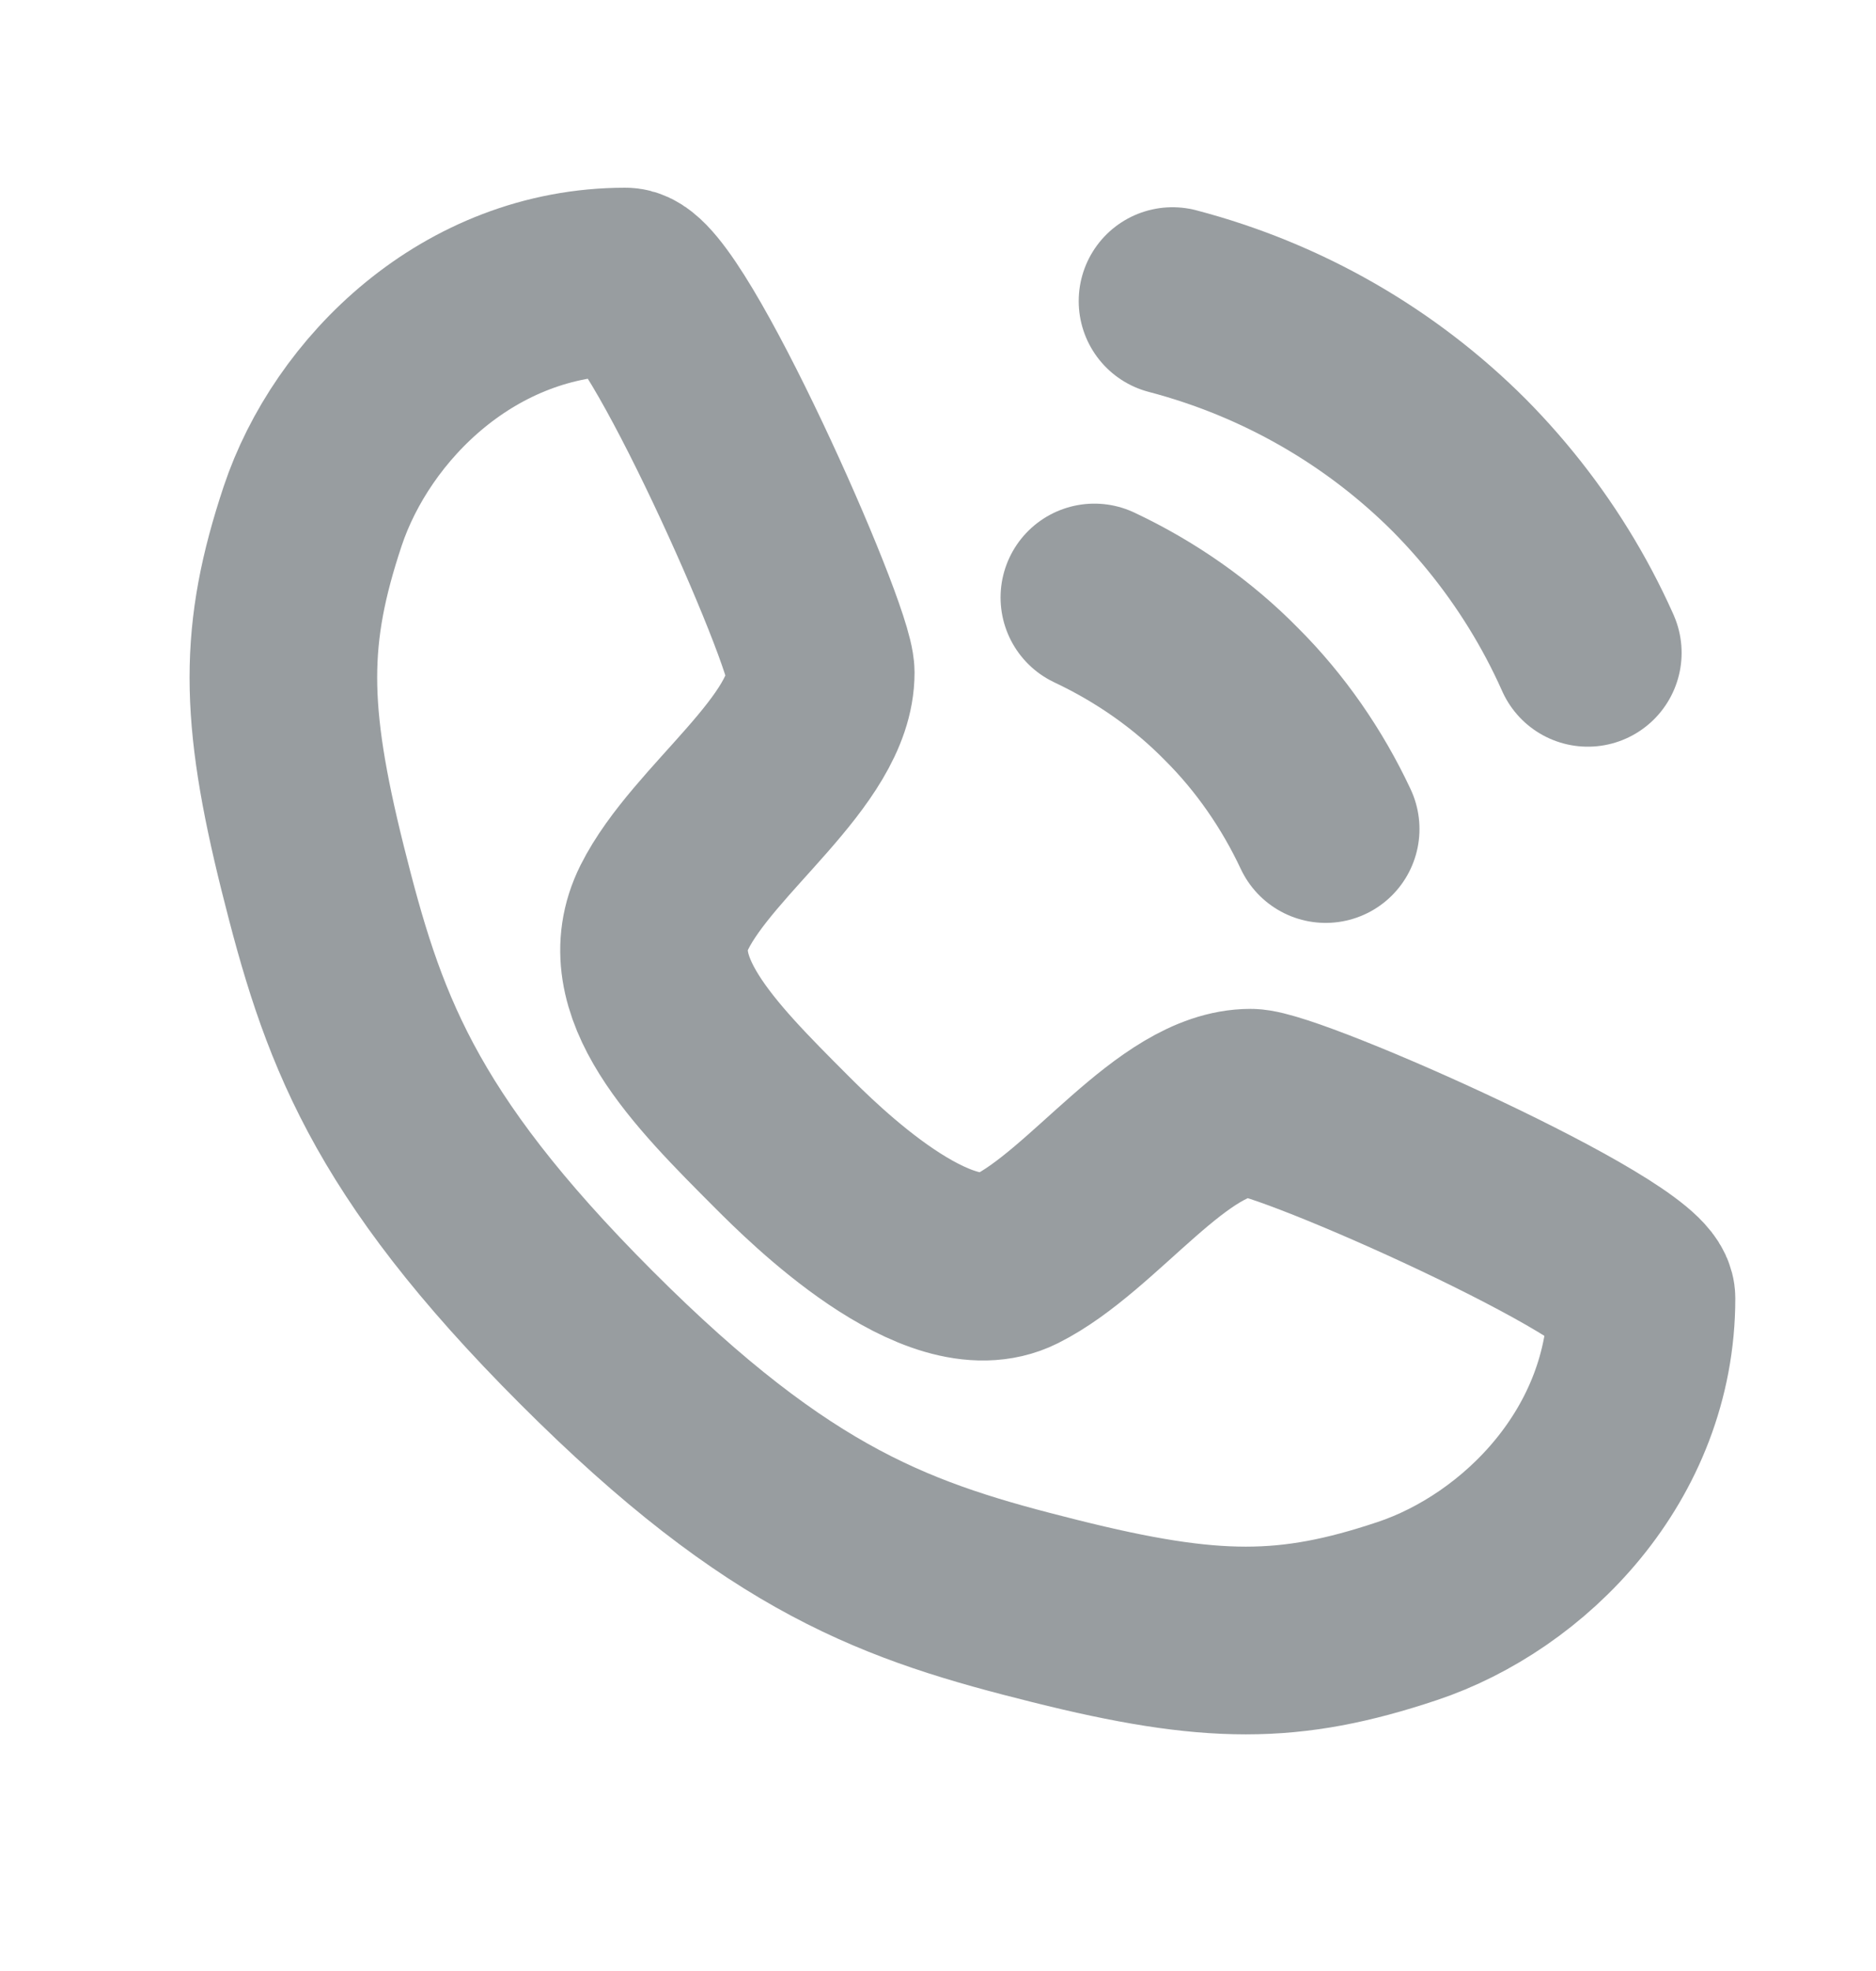 <?xml version="1.0" encoding="UTF-8"?>
<svg xmlns="http://www.w3.org/2000/svg" width="20" height="21" viewBox="0 0 20 21" fill="none">
  <path d="M6.667 3C7.083 3 8.75 6.75 8.75 7.166C8.75 8 7.5 8.833 7.083 9.666C6.667 10.499 7.5 11.333 8.333 12.166C8.658 12.491 10 13.833 10.833 13.416C11.667 12.999 12.5 11.749 13.333 11.749C13.75 11.749 17.5 13.416 17.5 13.833C17.5 15.499 16.25 16.75 15 17.166C13.75 17.583 12.917 17.583 11.25 17.166C9.583 16.75 8.333 16.333 6.25 14.249C4.167 12.166 3.75 10.916 3.333 9.25C2.917 7.583 2.917 6.75 3.333 5.5C3.75 4.25 5 3 6.667 3Z" stroke="#989DA0" stroke-width="2" stroke-linecap="round" stroke-linejoin="round"></path>
  <path d="M11.667 6.366C12.217 6.625 12.717 6.975 13.133 7.4C13.542 7.808 13.883 8.3 14.133 8.833" stroke="#989DA0" stroke-width="2" stroke-linecap="round" stroke-linejoin="round" stroke-dasharray="4 4"></path>
  <path d="M12.5 3.208C13.675 3.516 14.725 4.125 15.558 4.958C16.383 5.791 16.992 6.833 17.292 8" stroke="#989DA0" stroke-width="2" stroke-linecap="round" stroke-linejoin="round" stroke-dasharray="6 6"></path>
</svg>
